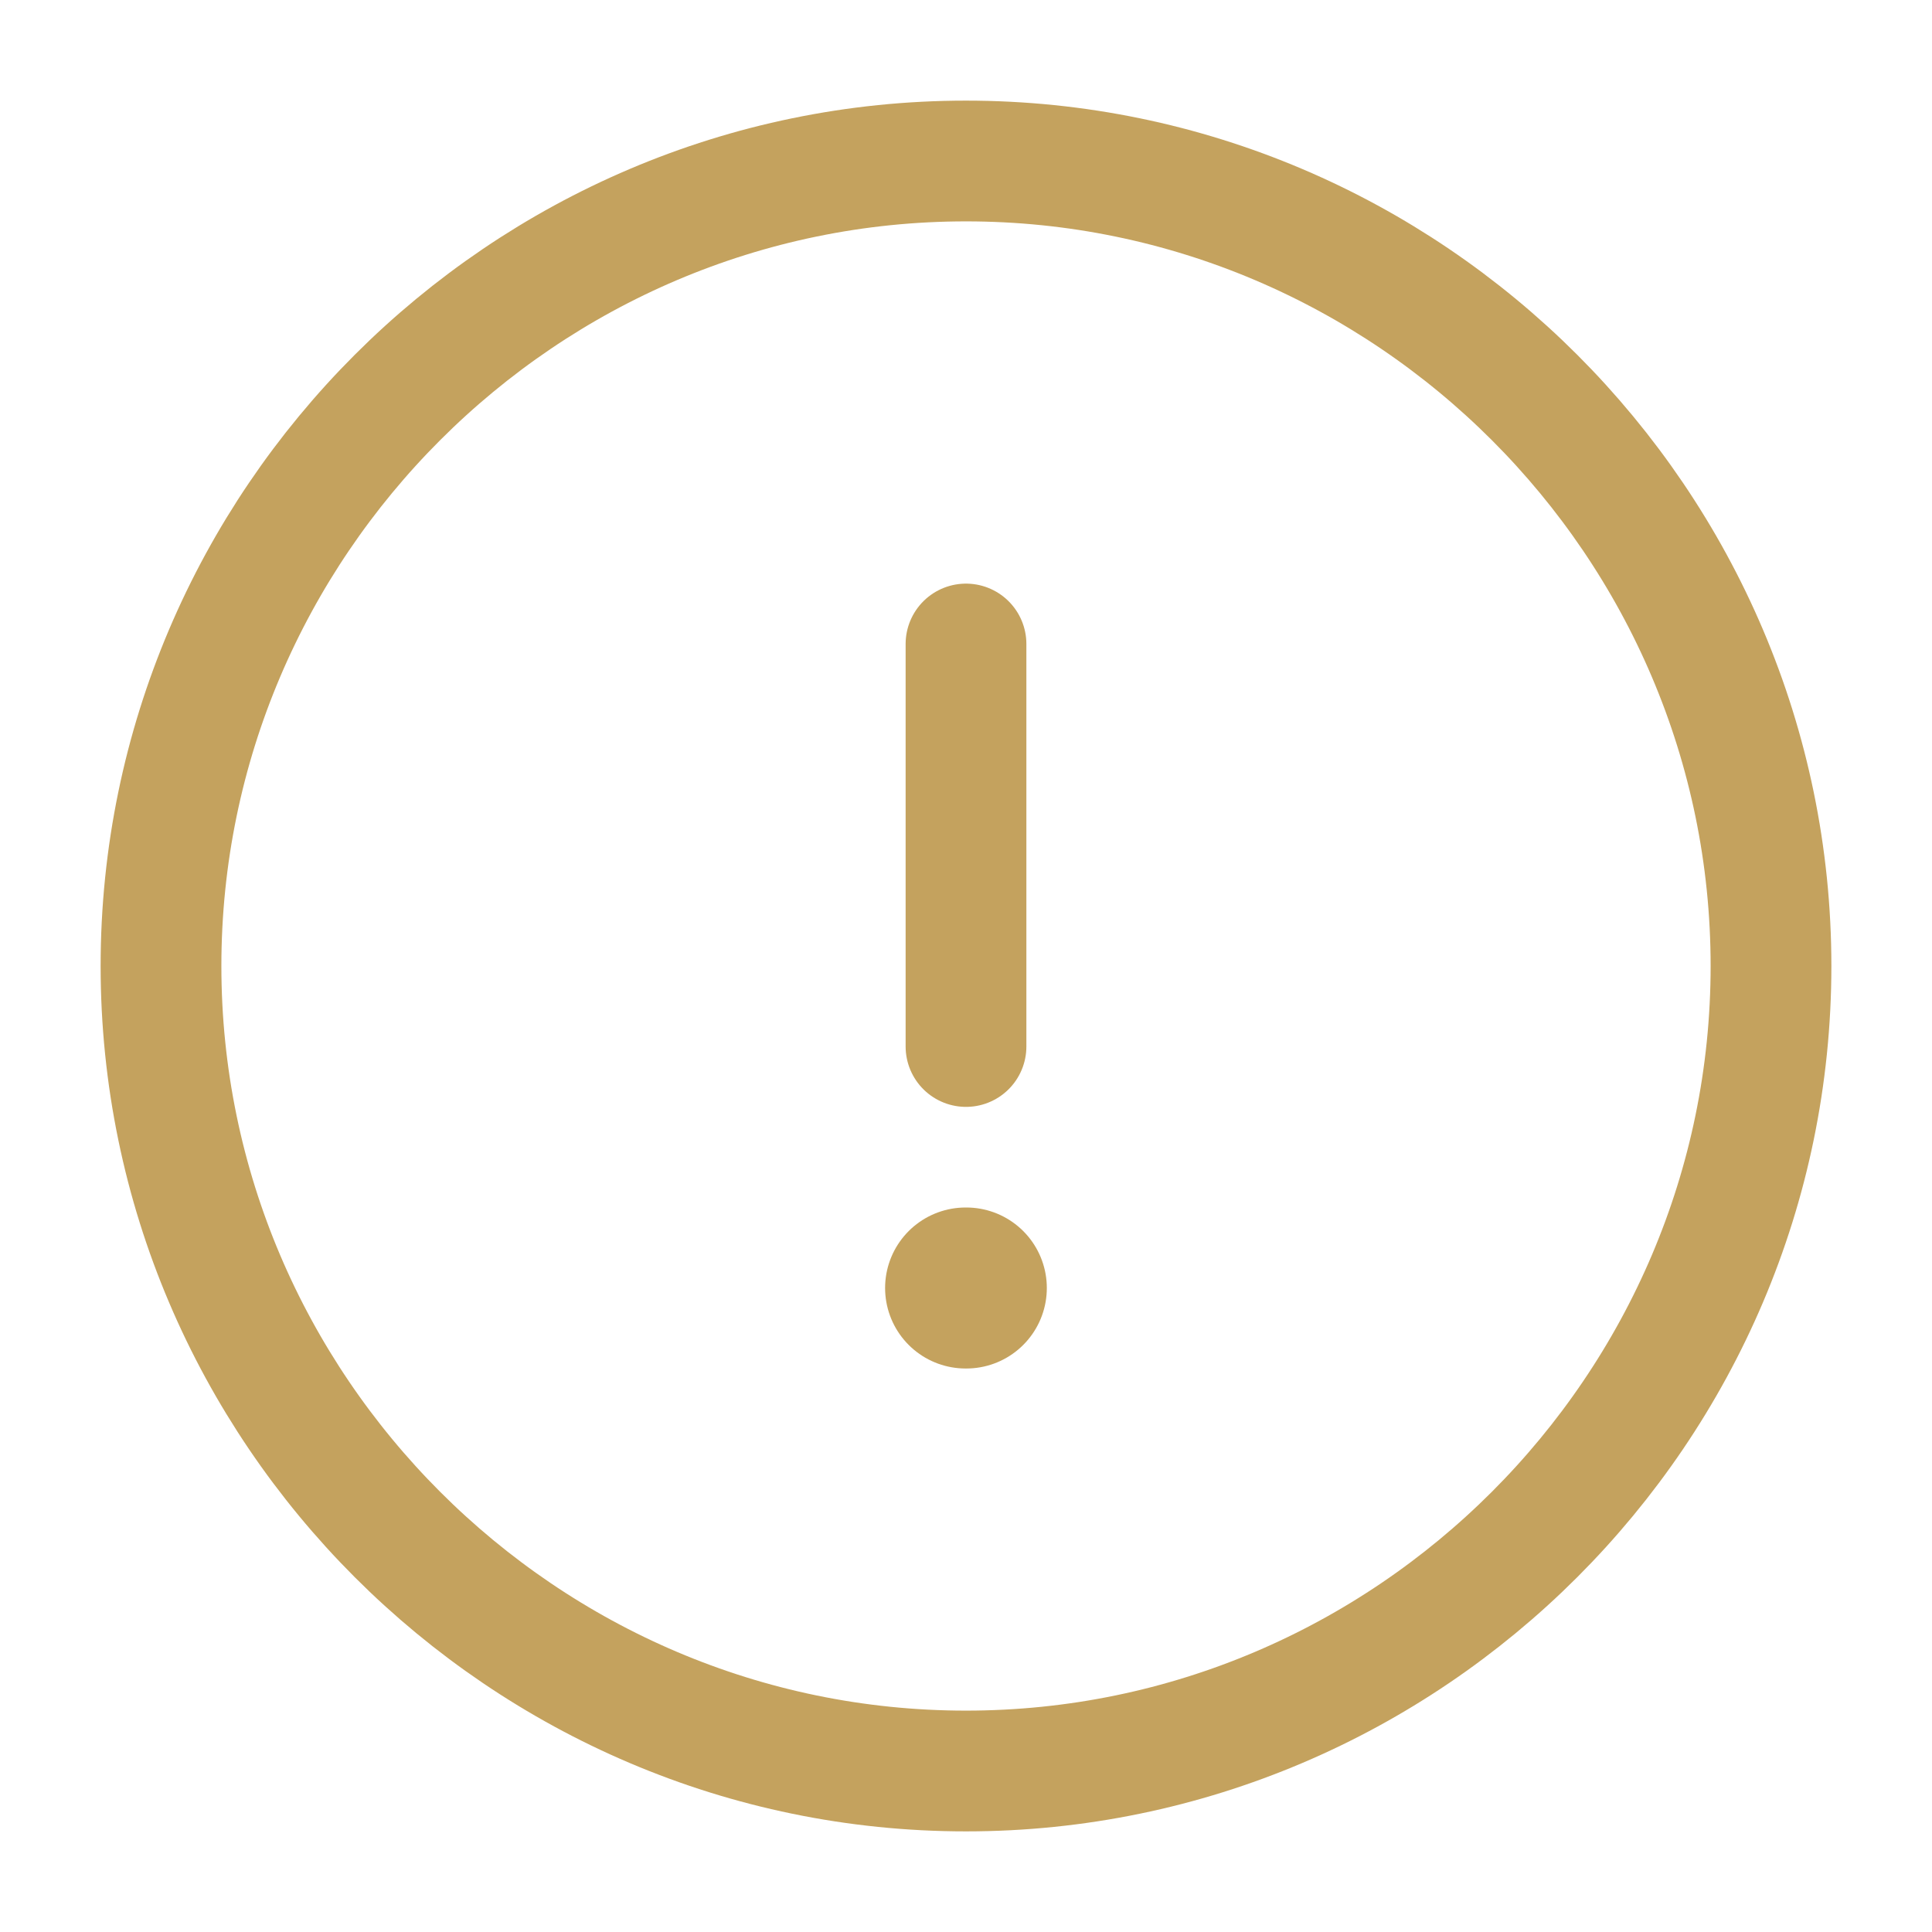 <?xml version="1.0" encoding="UTF-8"?> <svg xmlns="http://www.w3.org/2000/svg" width="24" height="24" viewBox="0 0 24 24" fill="none"> <path d="M12 22C17.5 22 22 17.5 22 12C22 6.5 17.5 2 12 2C6.5 2 2 6.5 2 12C2 17.5 6.5 22 12 22Z" stroke="#C4A25E" stroke-width="1.5" stroke-linecap="round" stroke-linejoin="round"></path> <path d="M12 8V13" stroke="#C4A25E" stroke-width="1.5" stroke-linecap="round" stroke-linejoin="round"></path> <path d="M11.995 16H12.004" stroke="#C4A25E" stroke-width="2" stroke-linecap="round" stroke-linejoin="round"></path> </svg> 
